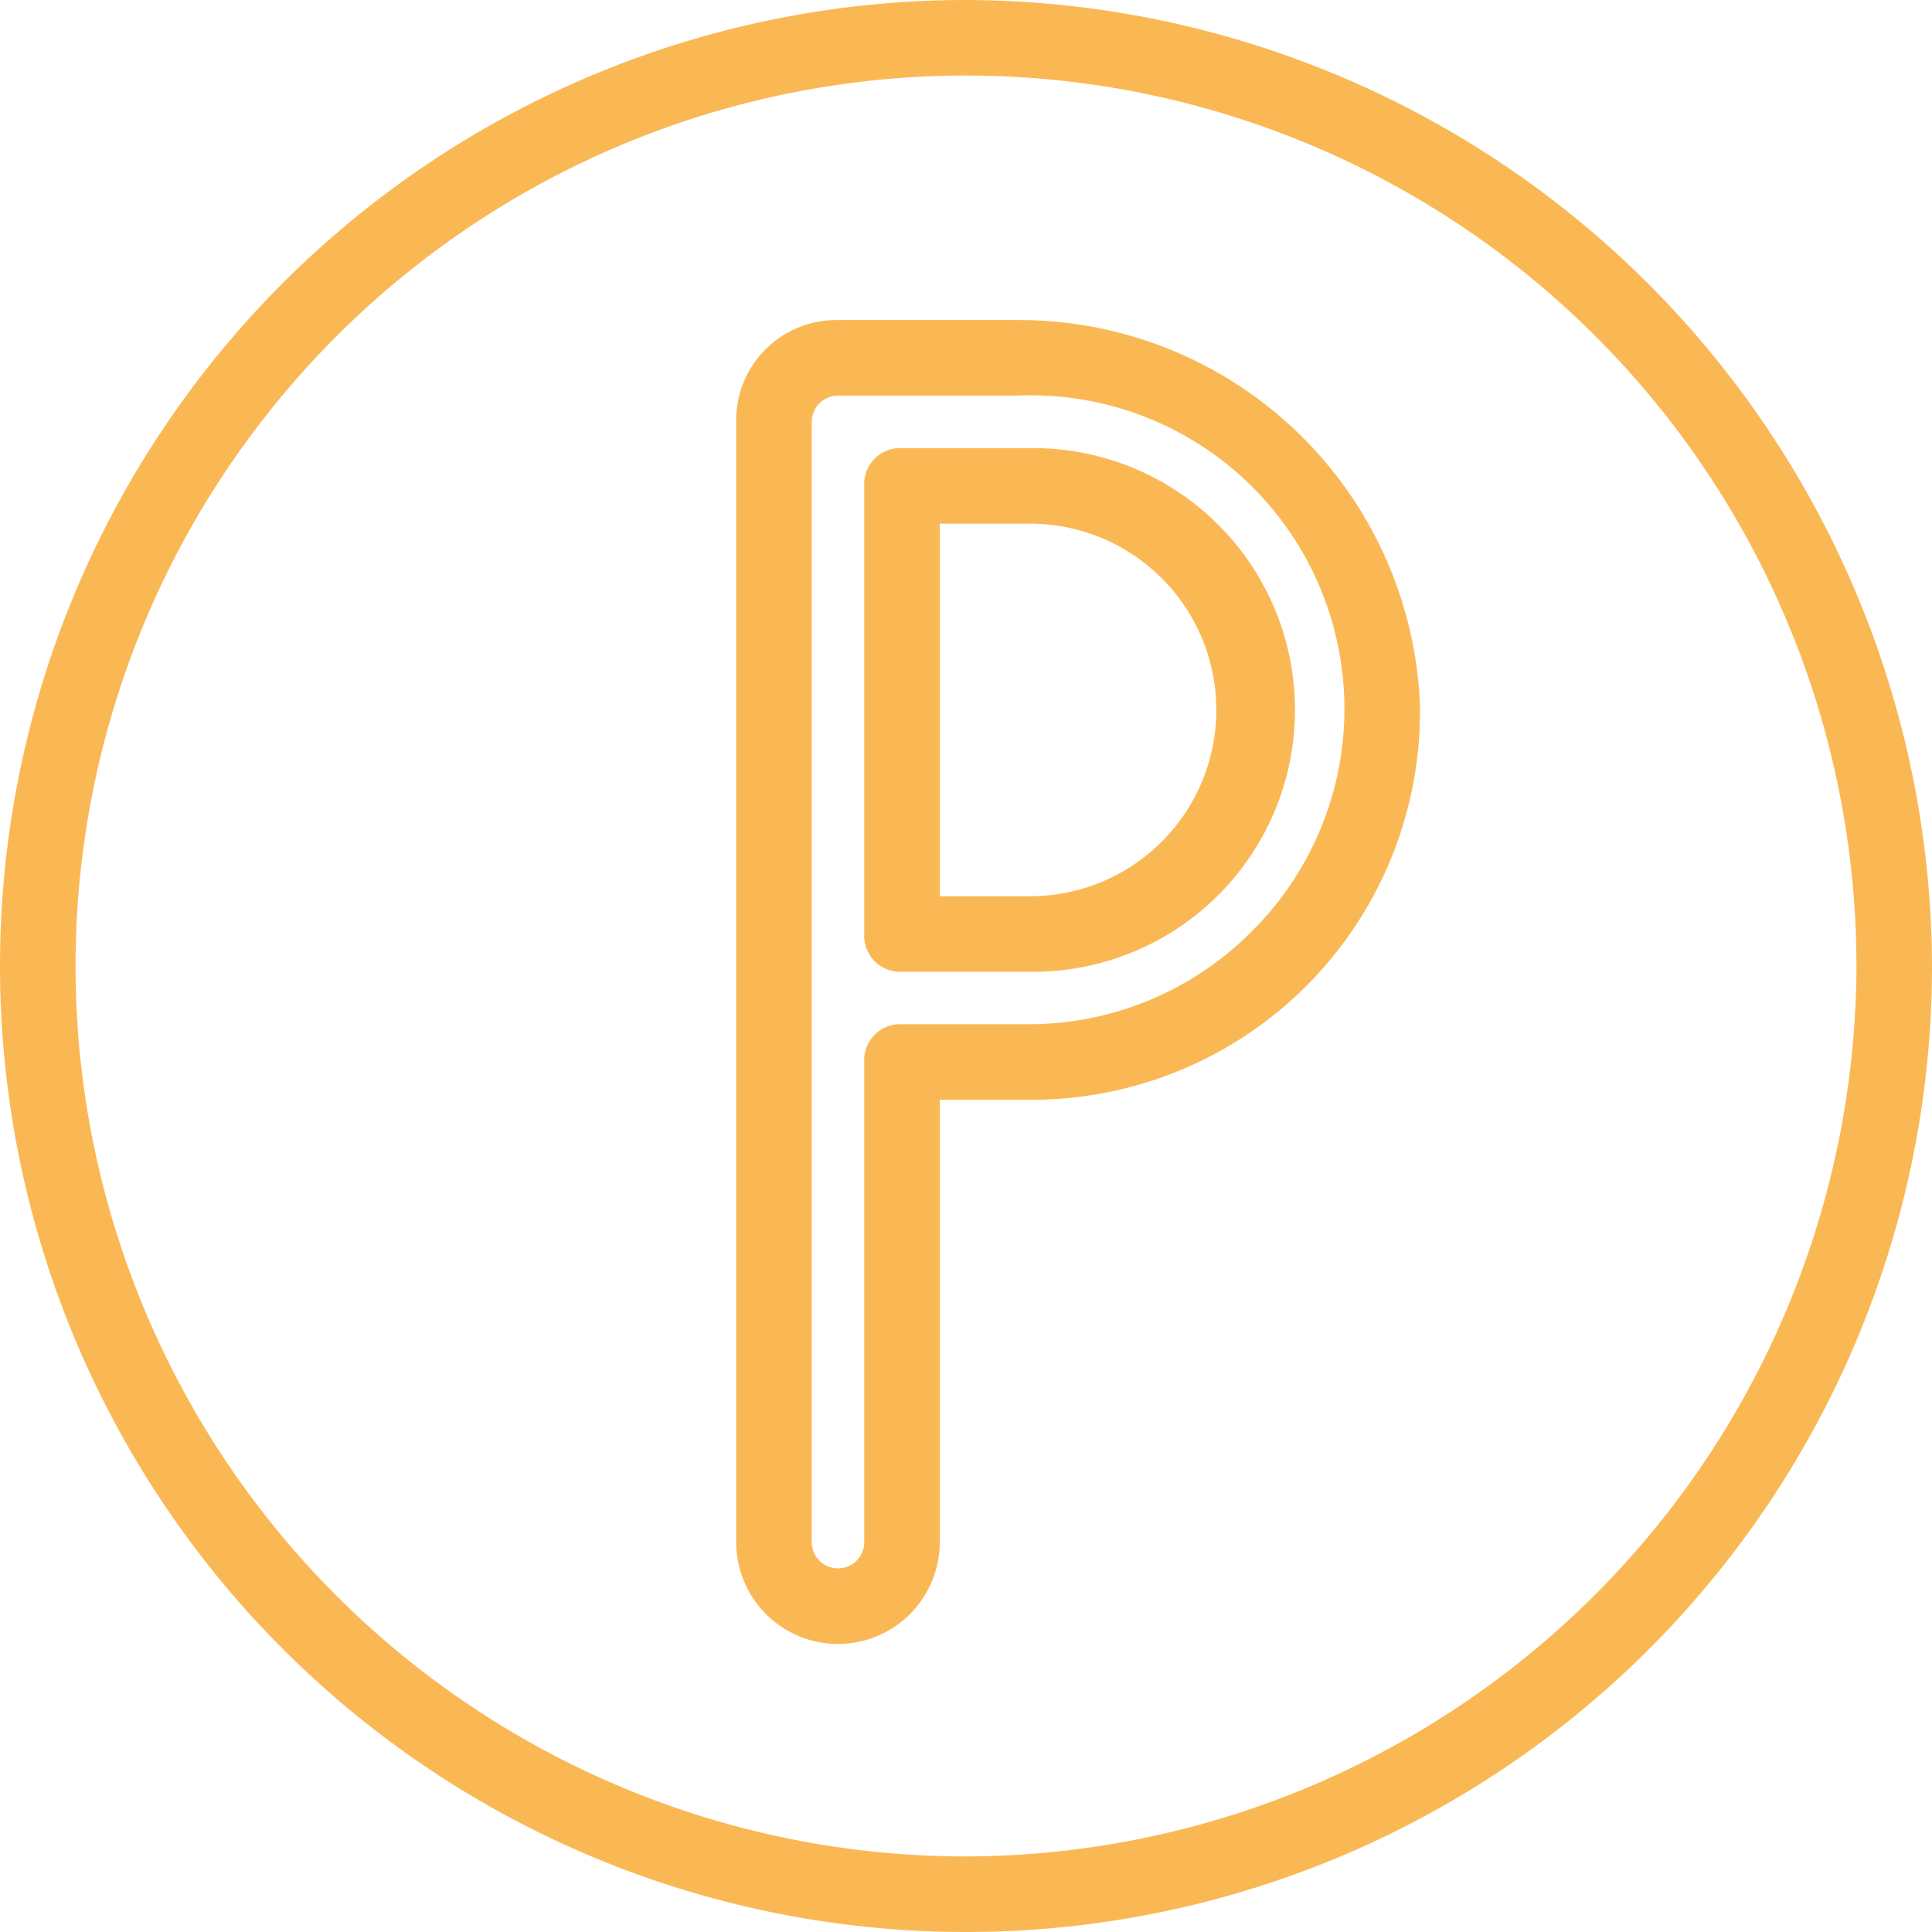<svg xmlns="http://www.w3.org/2000/svg" width="50.3" height="50.3" viewBox="0 0 50.3 50.3"><g transform="translate(1.15 1.15)"><g transform="translate(-1 -1)"><path d="M24-1A25,25,0,1,0,49,24,25.073,25.073,0,0,0,24-1Zm0,48.333A23.333,23.333,0,1,1,47.333,24,23.4,23.4,0,0,1,24,47.333Z" transform="translate(1 1)" fill="#f9b651" stroke="#fab855" stroke-width="0.3"/><path d="M202.433,84.333h-4.667a2.455,2.455,0,0,0-2.5,2.5V116a2.5,2.5,0,0,0,5,0V104.333h2.5a9.96,9.96,0,0,0,10-10.167A10.292,10.292,0,0,0,202.433,84.333Zm6.25,15.833a8.327,8.327,0,0,1-5.917,2.5h-3.333a.787.787,0,0,0-.833.833V116a.833.833,0,0,1-1.667,0V86.833a.835.835,0,0,1,.833-.833h4.667a8.313,8.313,0,0,1,6.25,14.167Z" transform="translate(-176.099 -76)" fill="#f9b651" stroke="#fab855" stroke-width="0.3"/><path d="M233.568,118.467h-3.333a.787.787,0,0,0-.833.833v11.667a.787.787,0,0,0,.833.833h3.333a6.667,6.667,0,1,0,0-13.333Zm0,11.667h-2.5v-10h2.5a5,5,0,1,1,0,10Z" transform="translate(-206.901 -106.8)" fill="#f9b651" stroke="#fab855" stroke-width="0.3"/></g></g></svg>